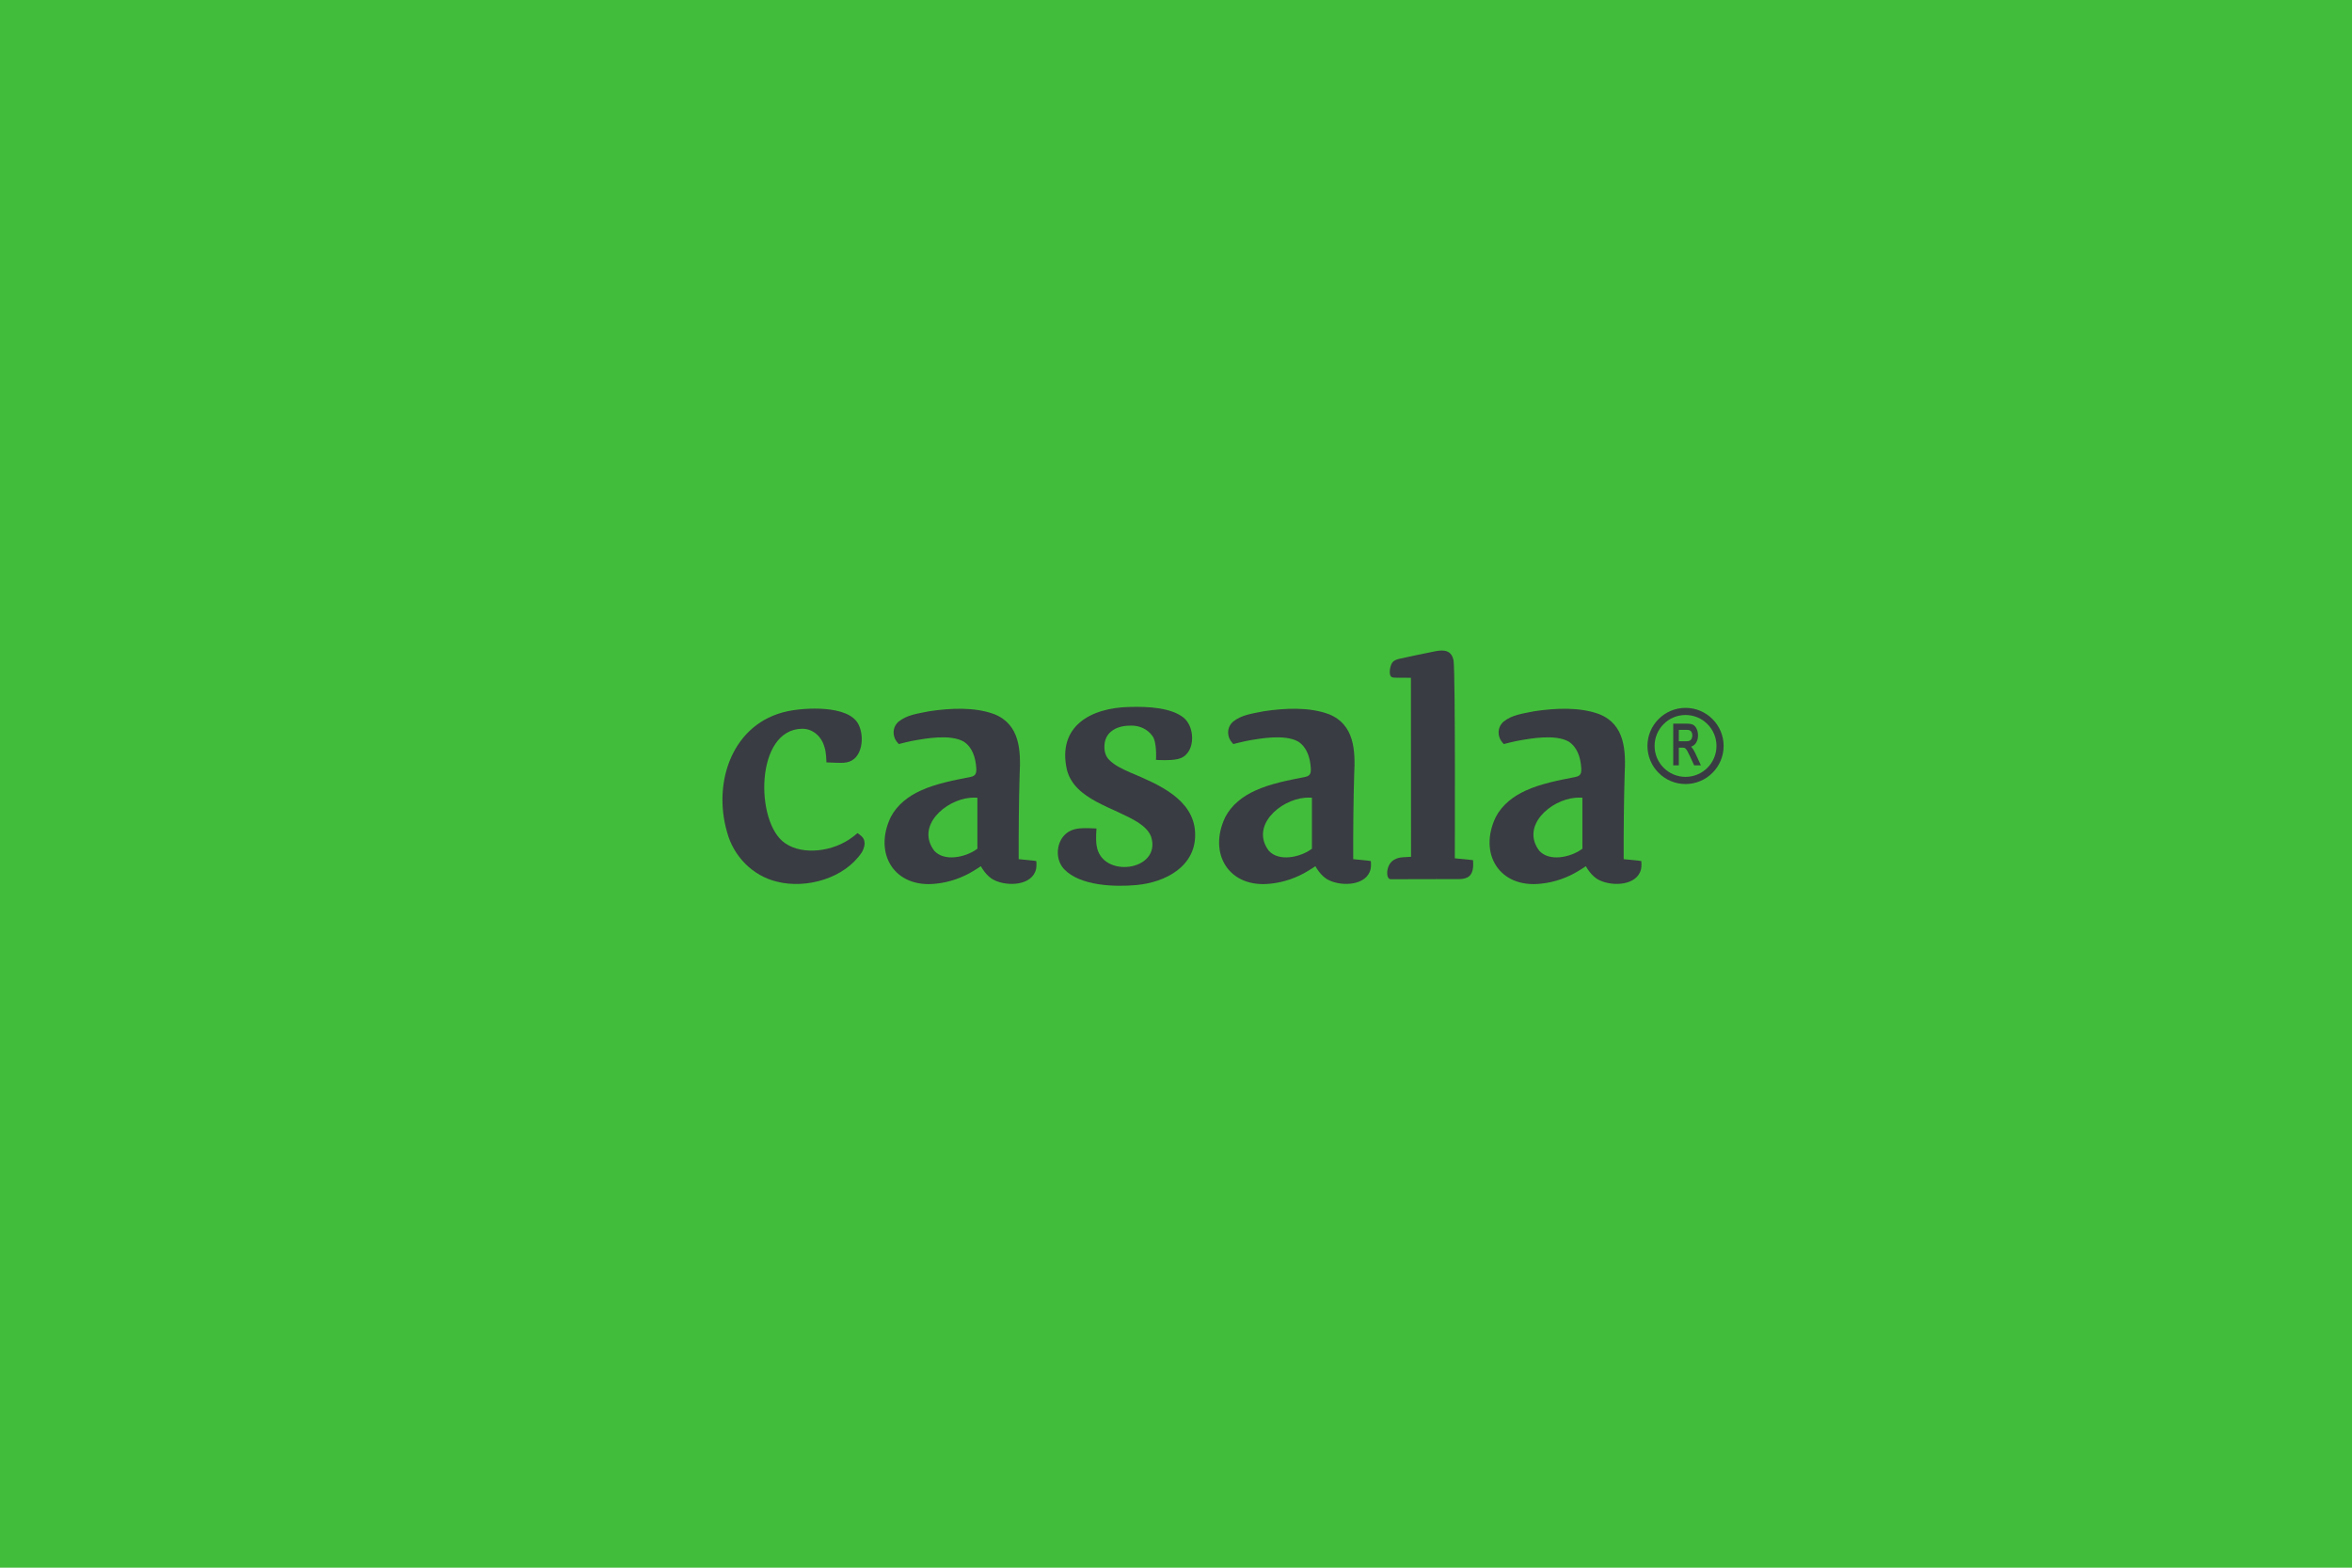 <?xml version="1.0" encoding="UTF-8"?>
<svg xmlns="http://www.w3.org/2000/svg" viewBox="0 0 1500 1000">
  <defs>
    <style>
      .cls-1 {
        fill: #42bd3b;
      }

      .cls-2 {
        fill: #393c42;
      }
    </style>
  </defs>
  <g id="BG">
    <rect class="cls-1" x="0" width="1500" height="1000"/>
  </g>
  <g id="Logo">
    <g>
      <g>
        <g id="_2Cny3y" data-name="2Cny3y">
          <g>
            <path class="cls-2" d="M699.37,539.32c3.01,21.42,41.45,16.38,34.82-5.43-1.38-3.79-4.39-6.58-8.14-9.11-15.4-9.88-40.67-14.42-45.63-33.76-6.22-27.76,15.16-39.58,39.96-40.07,12.52-.38,26.74.6,34.55,6.9,3.02,2.6,4.69,6.33,5.22,10.63.6,5.17-.76,11.12-5.27,14.13-2.28,1.55-4.93,1.94-8.3,2.18-5.25.25-9.35-.08-9.35-.08,0,0,.8-11.59-2.43-15.47-3.14-4.29-8.35-6.51-13.57-6.38-8.36-.11-16.13,3.53-16.82,12.06-.31,3.39.36,7.17,2.81,9.61,3.47,3.7,9.12,6.29,13.89,8.36,17.23,7.27,40.17,16.73,41.08,38.25.94,21.3-18.67,31.71-37.46,33.42-13.8,1.27-35.81.6-46.05-10.1-6.84-7.15-4.83-20.85,4.55-24.76,3.42-1.5,7.23-1.45,10.93-1.43,2.05.07,5.13.21,5.13.21,0,0-.58,6.56.06,10.73v.09Z"/>
            <path class="cls-2" d="M526.87,482.57c-.14-1.93-.43-3.89-.96-5.72-1.73-6.67-7.07-11.93-14.2-11.99-30.32.16-30.16,60.02-11.11,72.92,5.9,4.2,13.79,5.31,21.06,4.6,7.94-.73,16.02-3.78,22.2-8.53,1-.74,1.42-1.07,2.97-2.44,1.78,1.21,3.69,2.52,4.27,4.58.75,2.49-.11,5.32-1.36,7.52-11.02,16.76-35.46,23.68-54.33,18.86-15.43-3.69-27.69-16.24-31.74-31.65-9.31-32.14,3.61-69.62,38.6-77.04,11.05-2.35,38.51-4.04,45.07,8.08,4.21,7.73,2.95,22.77-7.54,24.57-2.32.4-4.71.27-7.1.2-.26-.02-5.64-.22-5.64-.22,0,0-.08-2.47-.19-3.74Z"/>
          </g>
        </g>
        <g>
          <path class="cls-2" d="M1084.75,488.2h-4.31l-2.58-5.63c-.7-1.51-1.28-2.67-1.73-3.46-.53-.94-.9-1.36-1.12-1.56-.3-.27-.61-.46-.91-.56-.13-.04-.46-.09-1.17-.09h-2.25v11.3h-3.57v-26.59h8.71c1.75,0,3.06.25,4,.75.96.52,1.73,1.42,2.29,2.69.54,1.23.81,2.59.81,4.07,0,1.91-.46,3.56-1.36,4.89-.73,1.07-1.77,1.84-3.1,2.29.25.22.46.44.64.66.74.94,1.44,2.12,2.09,3.5l3.57,7.74ZM1070.68,472.85h4.65c1.02,0,1.81-.14,2.35-.42.52-.26.9-.67,1.17-1.26.29-.62.44-1.31.44-2.04,0-1.08-.27-1.93-.82-2.61-.52-.64-1.35-.95-2.55-.95h-5.24v7.28Z"/>
          <path class="cls-2" d="M1074.96,500.12c-13.4,0-24.29-10.9-24.29-24.29s10.9-24.29,24.29-24.29,24.29,10.9,24.29,24.29-10.9,24.29-24.29,24.29ZM1074.96,456.08c-10.89,0-19.74,8.86-19.74,19.74s8.86,19.74,19.74,19.74,19.74-8.86,19.74-19.74-8.86-19.74-19.74-19.74Z"/>
        </g>
      </g>
      <path class="cls-2" d="M660.9,549.25s-1.06-.29-11.23-1.2c-.06-16.67.11-37.3.61-53.95.8-15.23.28-31.91-16.11-38.52-12.61-4.71-28.18-3.89-41.45-1.9-7.45,1.54-14.24,2.21-19.82,6.77-2.95,2.74-3.76,6.63-2.28,10.45.6,1.64,2.57,3.72,2.57,3.72,0,0,7.34-1.94,11.82-2.62s20.95-3.93,29.6,1.06c5.41,3.48,7.58,10,8.02,16.98.12,1.59.01,3.63-1.32,4.6-.67.54-1.63.82-2.51,1-10.25,2.02-21.86,4.17-31.66,8.68-7.91,3.58-15.06,9.13-19.1,16.94-11.17,23.44,2.57,45.52,29.04,42.4,8.32-.84,16.75-3.8,23.78-8.13,1.5-.83,4.69-3,4.69-3,0,0,3.31,6.42,8.52,8.87,8.46,4.23,24.28,3.56,26.7-7.07.45-1.97.14-5.07.14-5.07ZM623.34,539.99c0,.71,0,1.37,0,1.37l-.71.53c-7.06,4.95-20.36,7.92-26.82.77-11.85-15.74,7.06-32.42,23.06-33.78,1.1-.11,3.56-.14,4.46-.05,0,2.38,0,9.61,0,15.21v9.71c0,2.69,0,4.92,0,6.23Z"/>
      <path class="cls-2" d="M939.41,548.65c-.58-.06-1.12-.11-1.65-.16-.09-.01-3.66-.41-8.5-.85-1.19-.12-1.45-.16-1.45-.16,0,0,.42-116.17-.77-125.94-1.15-6.61-5.81-7.28-11.62-6.13-5.25.98-16.24,3.37-22.69,4.76-1.36.33-3.46.81-4.64,2.31-1.36,1.73-1.72,4.54-1.74,5.64,0,1.2-.05,2.67.88,3.52.65.56,1.59.6,2.45.65,2.23.04,10.15.06,10.15.06,0,0,.02,91.93.07,114.18-4.18.15-7.04.44-7.92.69-2.22.65-3.78,1.55-4.94,2.91-.51.55-.94,1.24-1.3,2.01,0,0,0,.01,0,.02,0,0,0,0,0,0-.61,1.33-.98,2.87-1.04,4.17-.09,1.9.31,4.8,2.64,4.51,6.22-.01,37.97-.08,43.72-.1,1.75.04,4.61-.59,5.94-1.85,3.02-2.6,2.59-7.58,2.43-10.24Z"/>
      <path class="cls-2" d="M874.25,549.25s-1.06-.29-11.23-1.2c-.06-16.67.11-37.3.61-53.95.8-15.23.28-31.91-16.11-38.52-12.61-4.71-28.18-3.89-41.45-1.9-7.45,1.54-14.24,2.21-19.82,6.77-2.95,2.74-3.76,6.63-2.28,10.45.6,1.64,2.57,3.72,2.57,3.72,0,0,7.34-1.94,11.82-2.62s20.95-3.93,29.6,1.06c5.41,3.48,7.58,10,8.02,16.98.12,1.59.01,3.63-1.32,4.6-.67.54-1.63.82-2.51,1-10.25,2.02-21.86,4.17-31.66,8.68-7.91,3.58-15.06,9.13-19.1,16.94-11.17,23.44,2.57,45.52,29.04,42.4,8.32-.84,16.75-3.8,23.78-8.13,1.5-.83,4.69-3,4.69-3,0,0,3.31,6.42,8.52,8.87,8.46,4.23,24.28,3.56,26.7-7.07.45-1.97.14-5.07.14-5.07ZM836.7,539.99c0,.71,0,1.37,0,1.37l-.71.53c-7.06,4.95-20.36,7.92-26.82.77-11.85-15.74,7.06-32.42,23.06-33.78,1.1-.11,3.56-.14,4.46-.05,0,2.38,0,9.61,0,15.21v9.71c0,2.69,0,4.92,0,6.23Z"/>
      <path class="cls-2" d="M1046.74,549.25s-1.06-.29-11.23-1.2c-.06-16.67.11-37.3.61-53.95.8-15.23.28-31.91-16.11-38.52-12.61-4.71-28.18-3.89-41.45-1.9-7.45,1.54-14.24,2.21-19.82,6.77-2.95,2.74-3.76,6.63-2.28,10.45.6,1.64,2.57,3.72,2.57,3.72,0,0,7.34-1.94,11.82-2.62,4.48-.68,20.95-3.93,29.6,1.06,5.41,3.48,7.58,10,8.02,16.98.12,1.59.01,3.63-1.32,4.6-.67.54-1.63.82-2.51,1-10.25,2.02-21.86,4.17-31.66,8.68-7.91,3.58-15.06,9.13-19.1,16.94-11.17,23.44,2.57,45.52,29.04,42.4,8.32-.84,16.75-3.8,23.78-8.13,1.5-.83,4.69-3,4.69-3,0,0,3.31,6.42,8.52,8.87,8.46,4.23,24.28,3.56,26.7-7.07.45-1.97.14-5.07.14-5.07ZM1009.19,539.99c0,.71,0,1.37,0,1.37l-.71.53c-7.06,4.95-20.36,7.92-26.82.77-11.85-15.74,7.06-32.42,23.06-33.78,1.1-.11,3.56-.14,4.46-.05,0,2.38,0,9.61,0,15.21v9.71c0,2.69,0,4.92,0,6.23Z"/>
    </g>
  </g>
</svg>